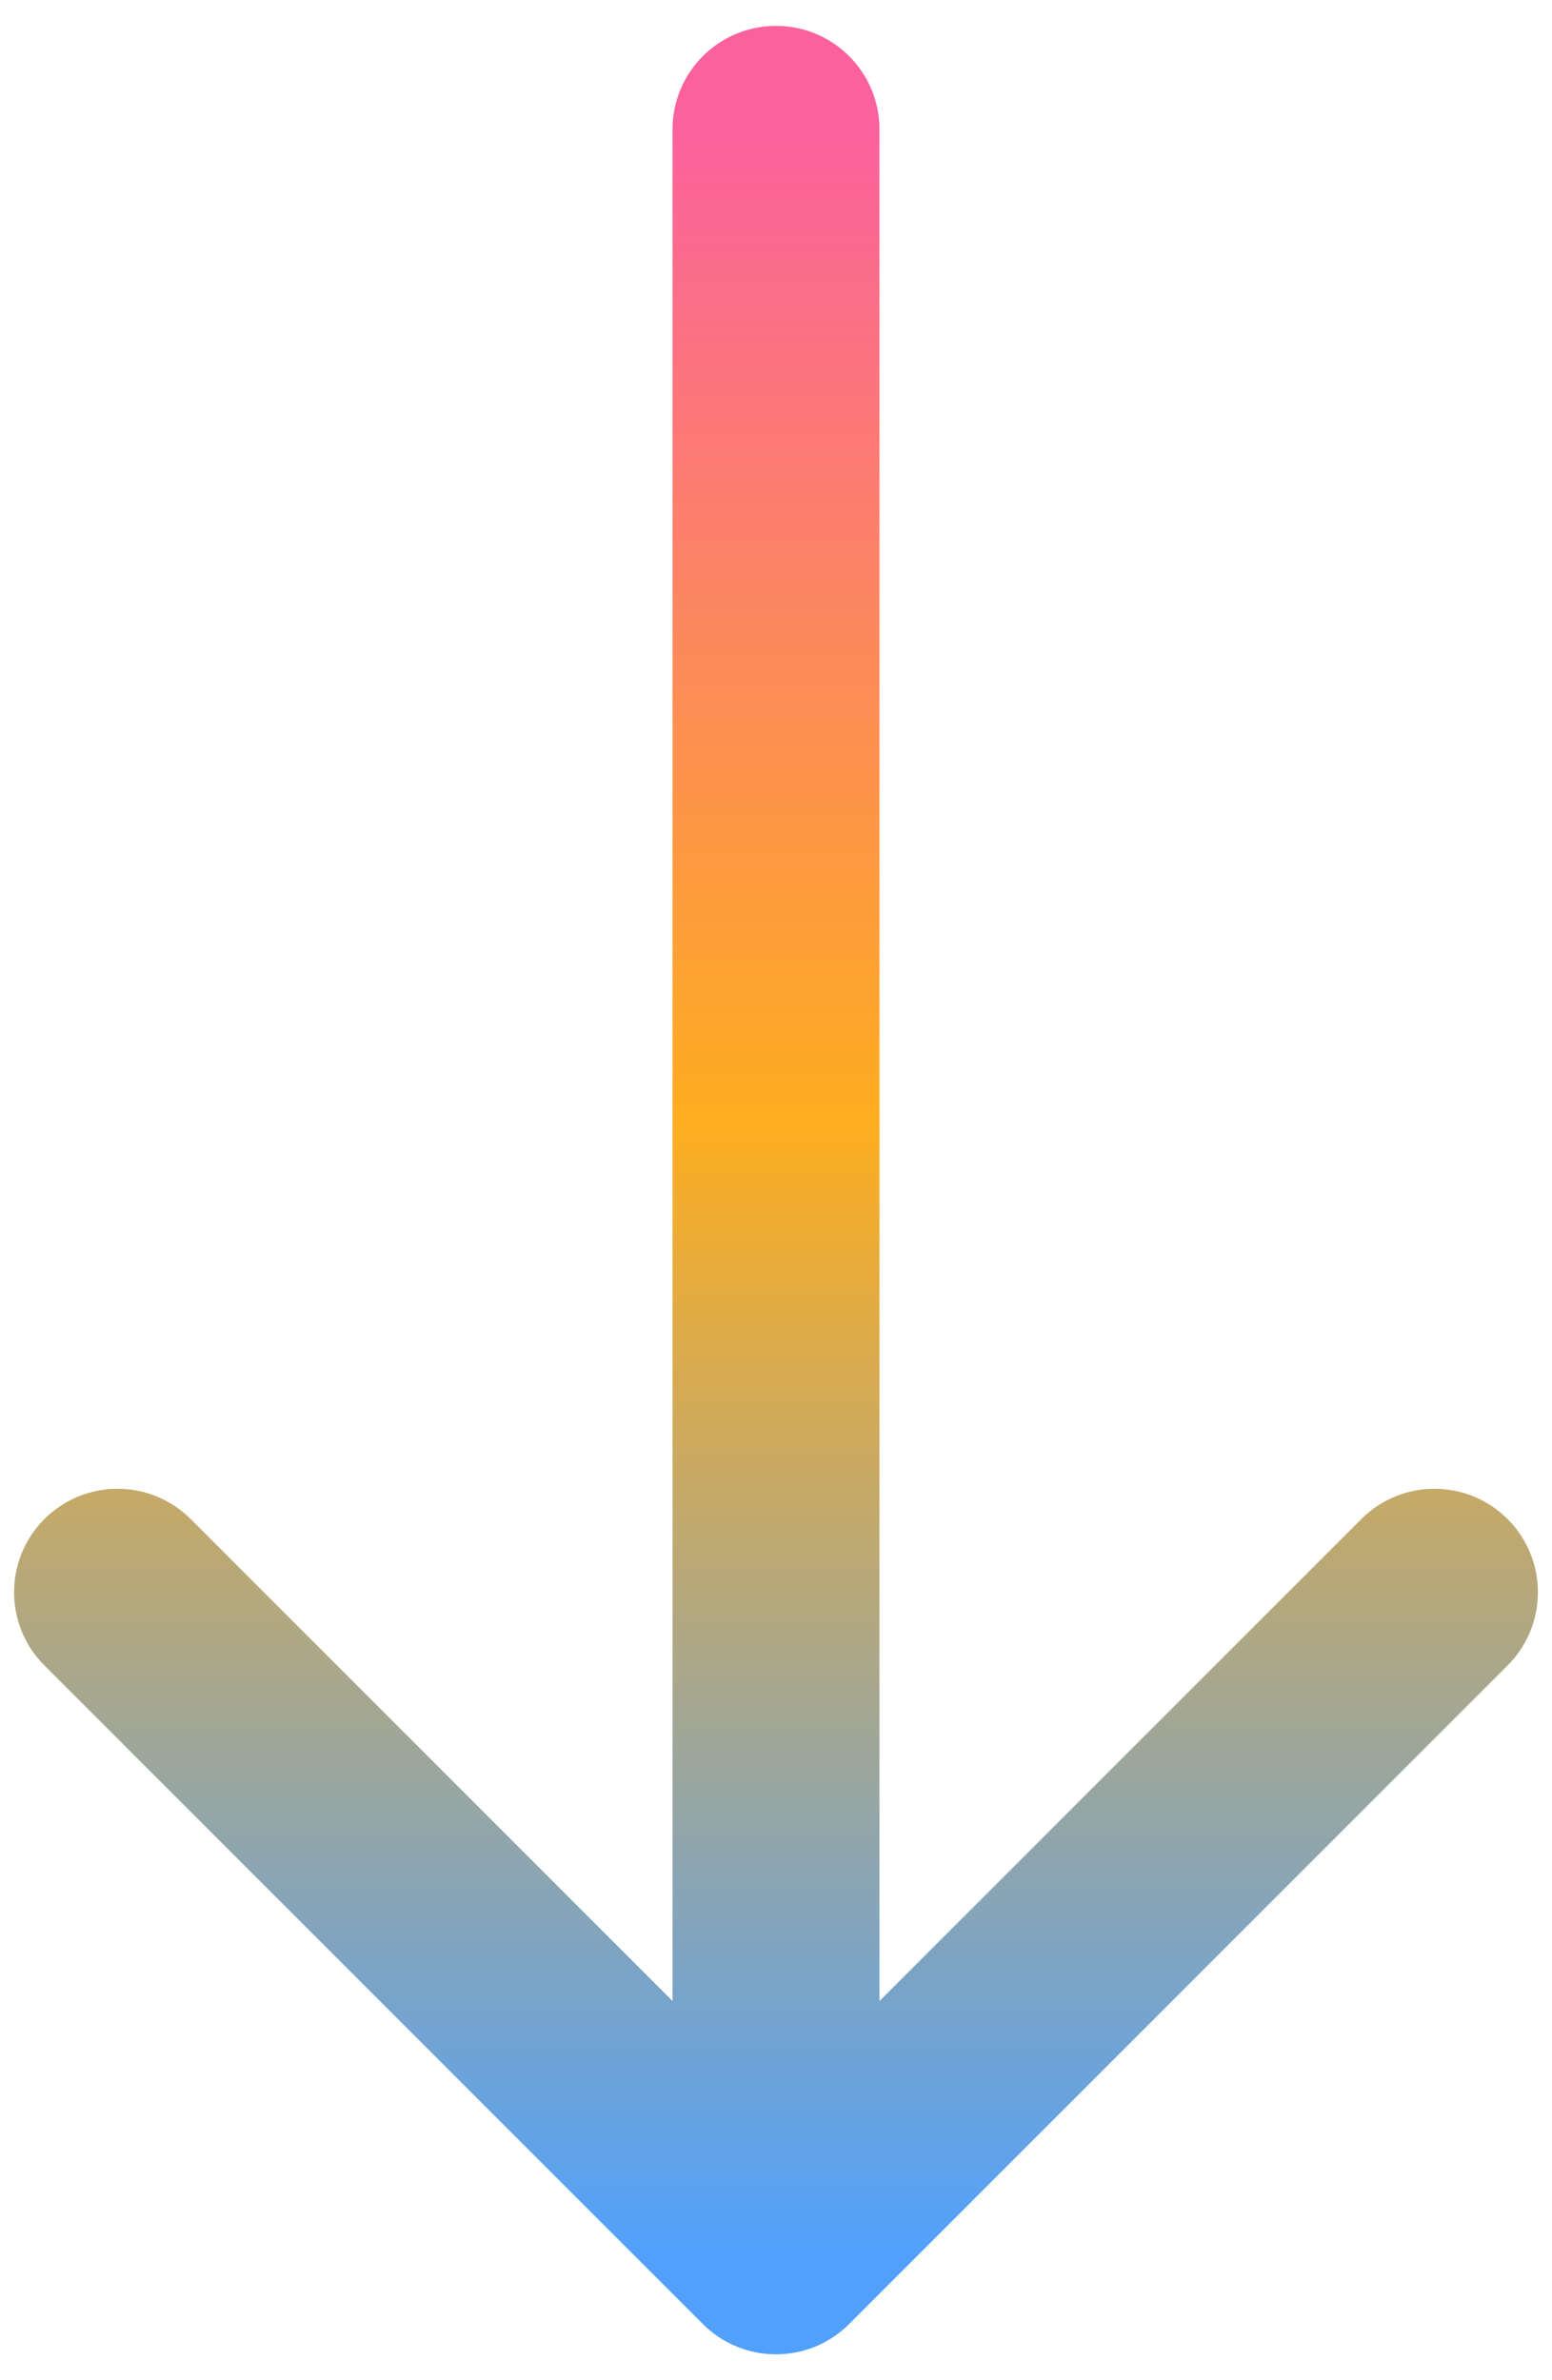 <svg width="30" height="46" viewBox="0 0 30 46" fill="none" xmlns="http://www.w3.org/2000/svg">
<path d="M17 2.5C17 1.395 16.105 0.5 15 0.5C13.895 0.5 13 1.395 13 2.5L17 2.5ZM13.586 44.914C14.367 45.695 15.633 45.695 16.414 44.914L29.142 32.186C29.923 31.405 29.923 30.139 29.142 29.358C28.361 28.577 27.095 28.577 26.314 29.358L15 40.672L3.686 29.358C2.905 28.577 1.639 28.577 0.858 29.358C0.077 30.139 0.077 31.405 0.858 32.186L13.586 44.914ZM13 2.5L13 43.5L17 43.5L17 2.5L13 2.5Z" fill="url(#paint0_linear_2_111)"/>
<defs>
<linearGradient id="paint0_linear_2_111" x1="14.5" y1="2.5" x2="14.5" y2="43.5" gradientUnits="userSpaceOnUse">
<stop stop-color="#FB619D"/>
<stop offset="0.468" stop-color="#FEAD1F"/>
<stop offset="1" stop-color="#51A1FC"/>
</linearGradient>
</defs>
</svg>
